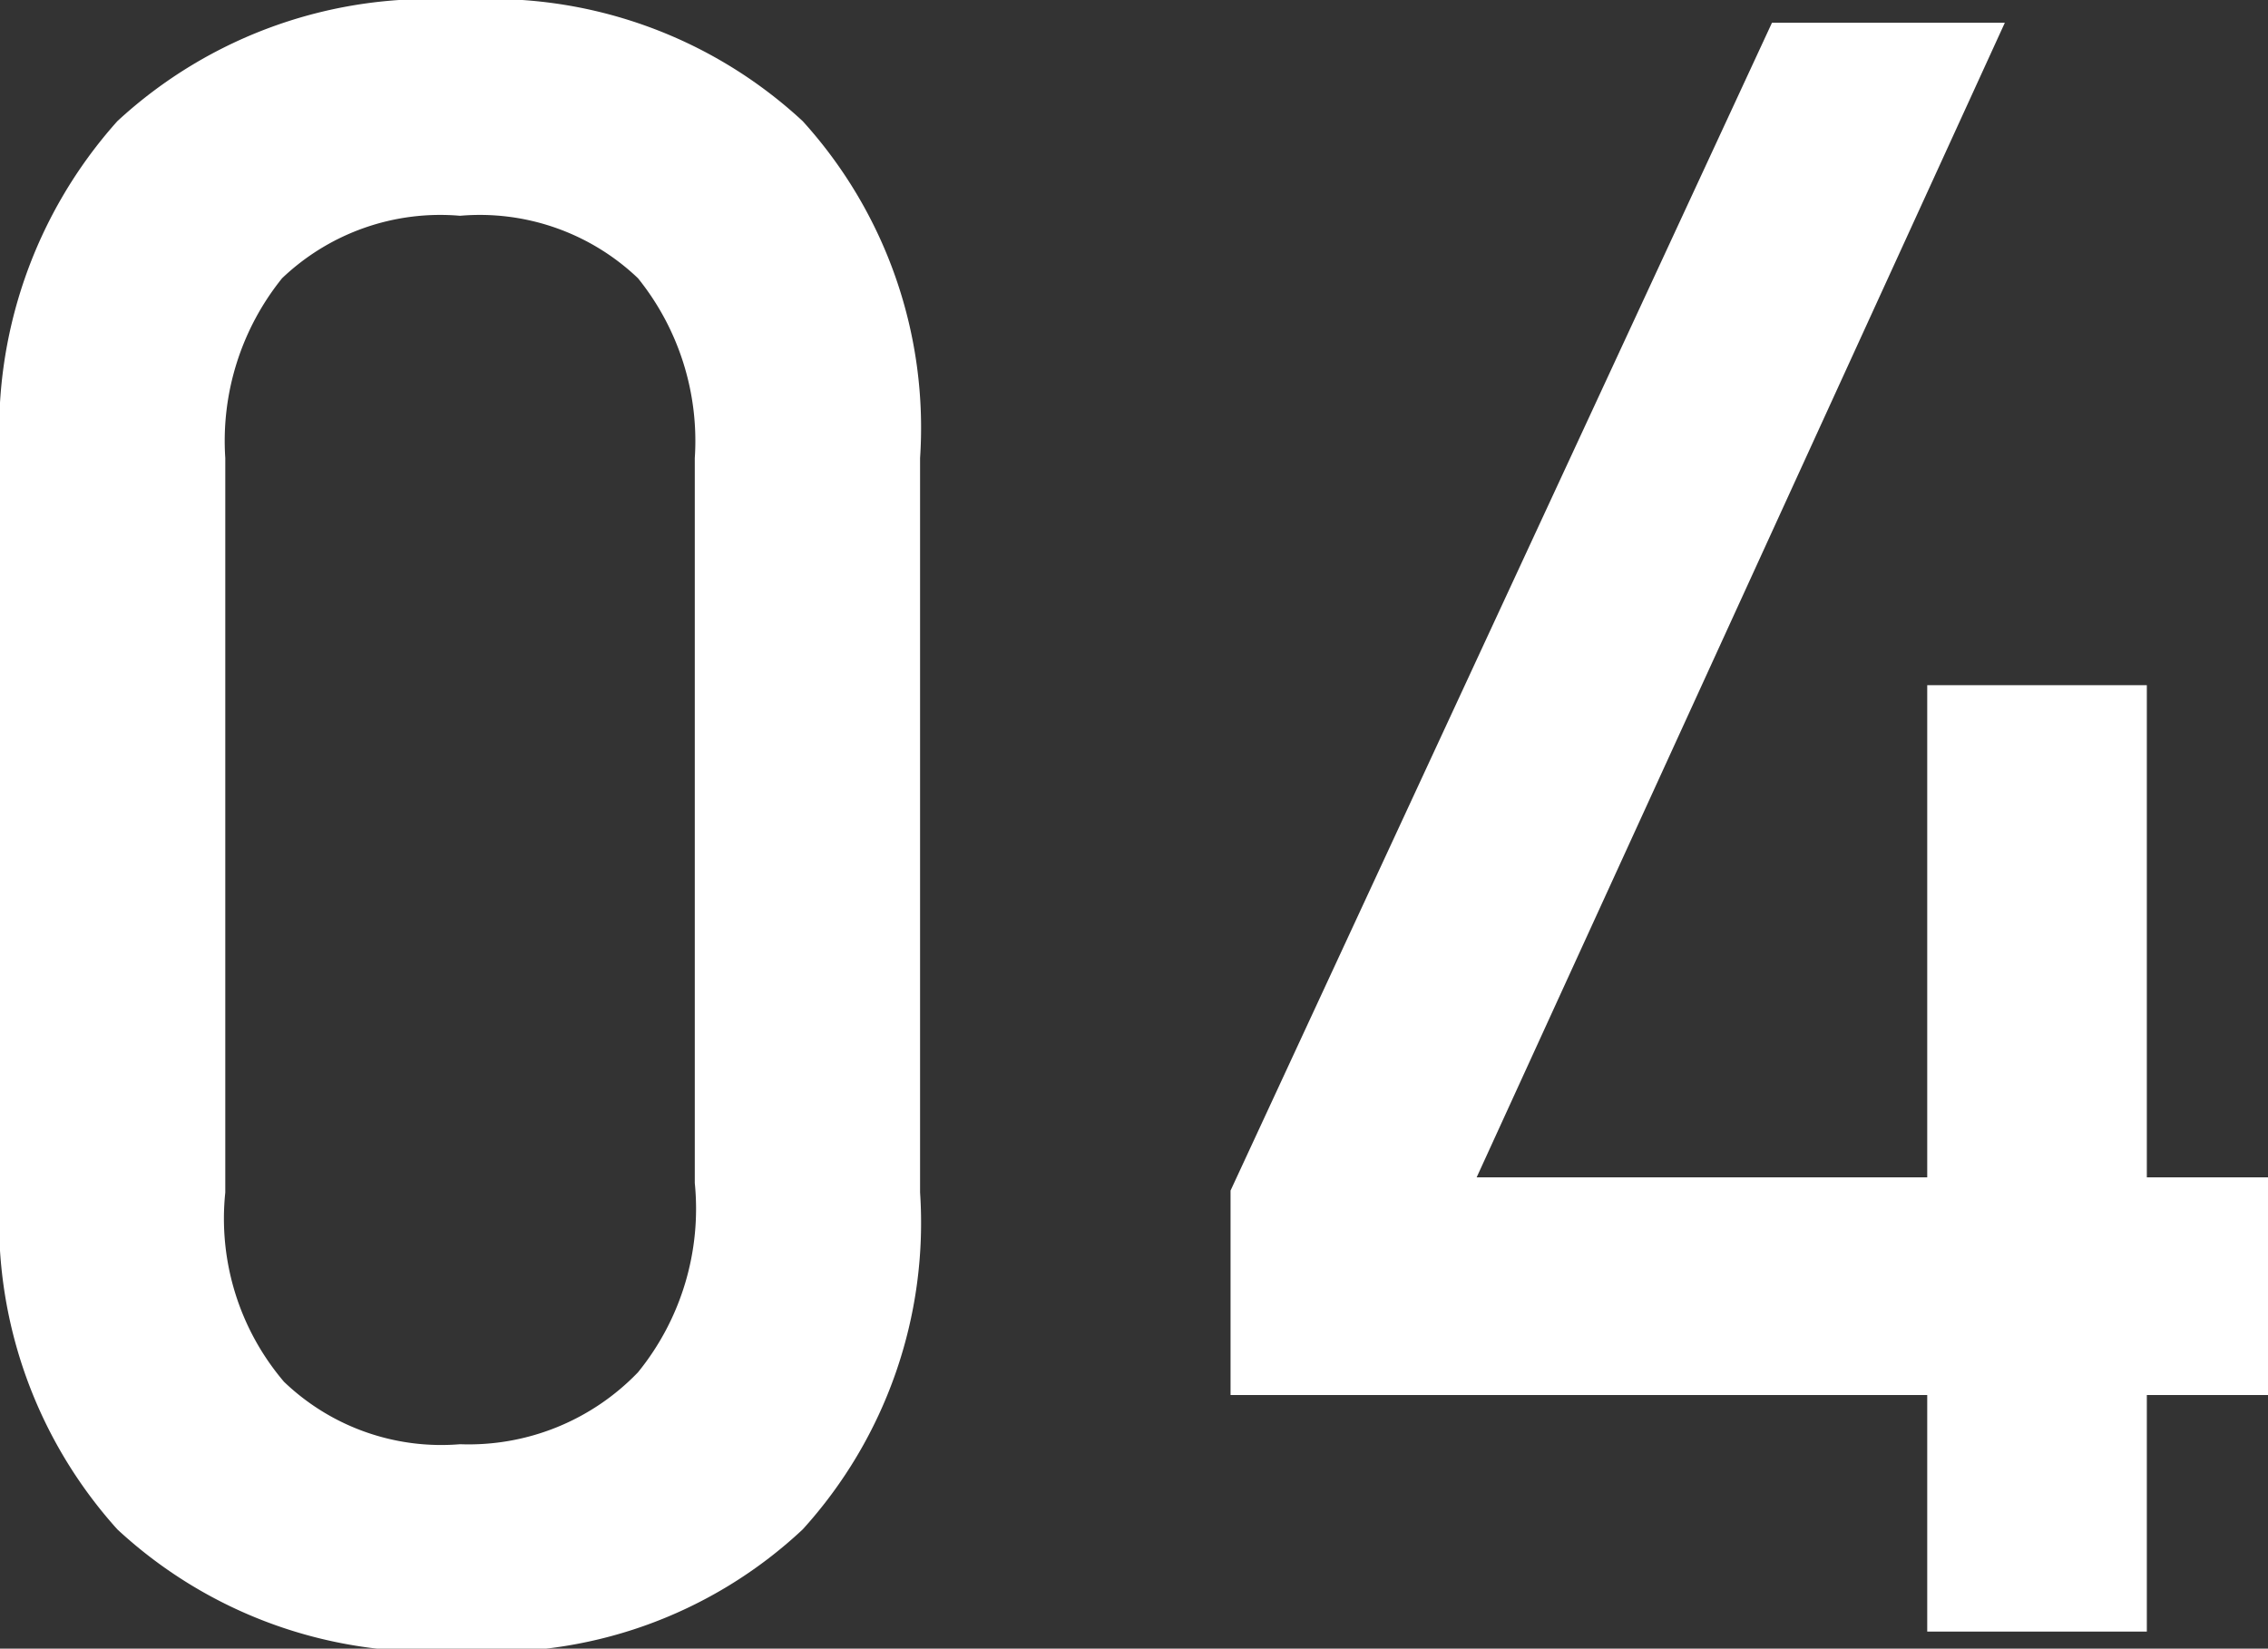 <svg xmlns="http://www.w3.org/2000/svg" viewBox="0 0 11.98 8.71"><rect x="0" y="0" width="11.98" height="8.71" fill="#333333" stroke="none"/><defs><style>.cls-1{fill:#fff;}</style></defs><g id="レイヤー_2" data-name="レイヤー 2"><g id="レイヤー_1-2" data-name="レイヤー 1"><path class="cls-1" d="M1.5,9.71A2.43,2.43,0,0,1,.88,7.93V4.05A2.45,2.45,0,0,1,1.5,2.27a2.43,2.43,0,0,1,1.81-.64,2.42,2.42,0,0,1,1.81.64,2.41,2.41,0,0,1,.62,1.78V7.93a2.41,2.41,0,0,1-.62,1.78,2.39,2.39,0,0,1-1.81.64A2.42,2.42,0,0,1,1.5,9.71Zm2.75-.83a1.37,1.37,0,0,0,.3-1V4.05a1.37,1.37,0,0,0-.3-.95,1.21,1.21,0,0,0-.94-.33,1.21,1.21,0,0,0-.94.33,1.37,1.37,0,0,0-.3.95V7.93a1.33,1.33,0,0,0,.31,1,1.2,1.2,0,0,0,.93.33A1.24,1.24,0,0,0,4.25,8.88Z" transform="translate(-0.88 -1.63)"/><path class="cls-1" d="M7.38,7.92l2.86-6.17h1.23L8.68,7.85h4.18V9H7.38Zm3.68-2.67h1.16v5H11.06Z" transform="translate(-0.88 -1.63)"/></g></g></svg>